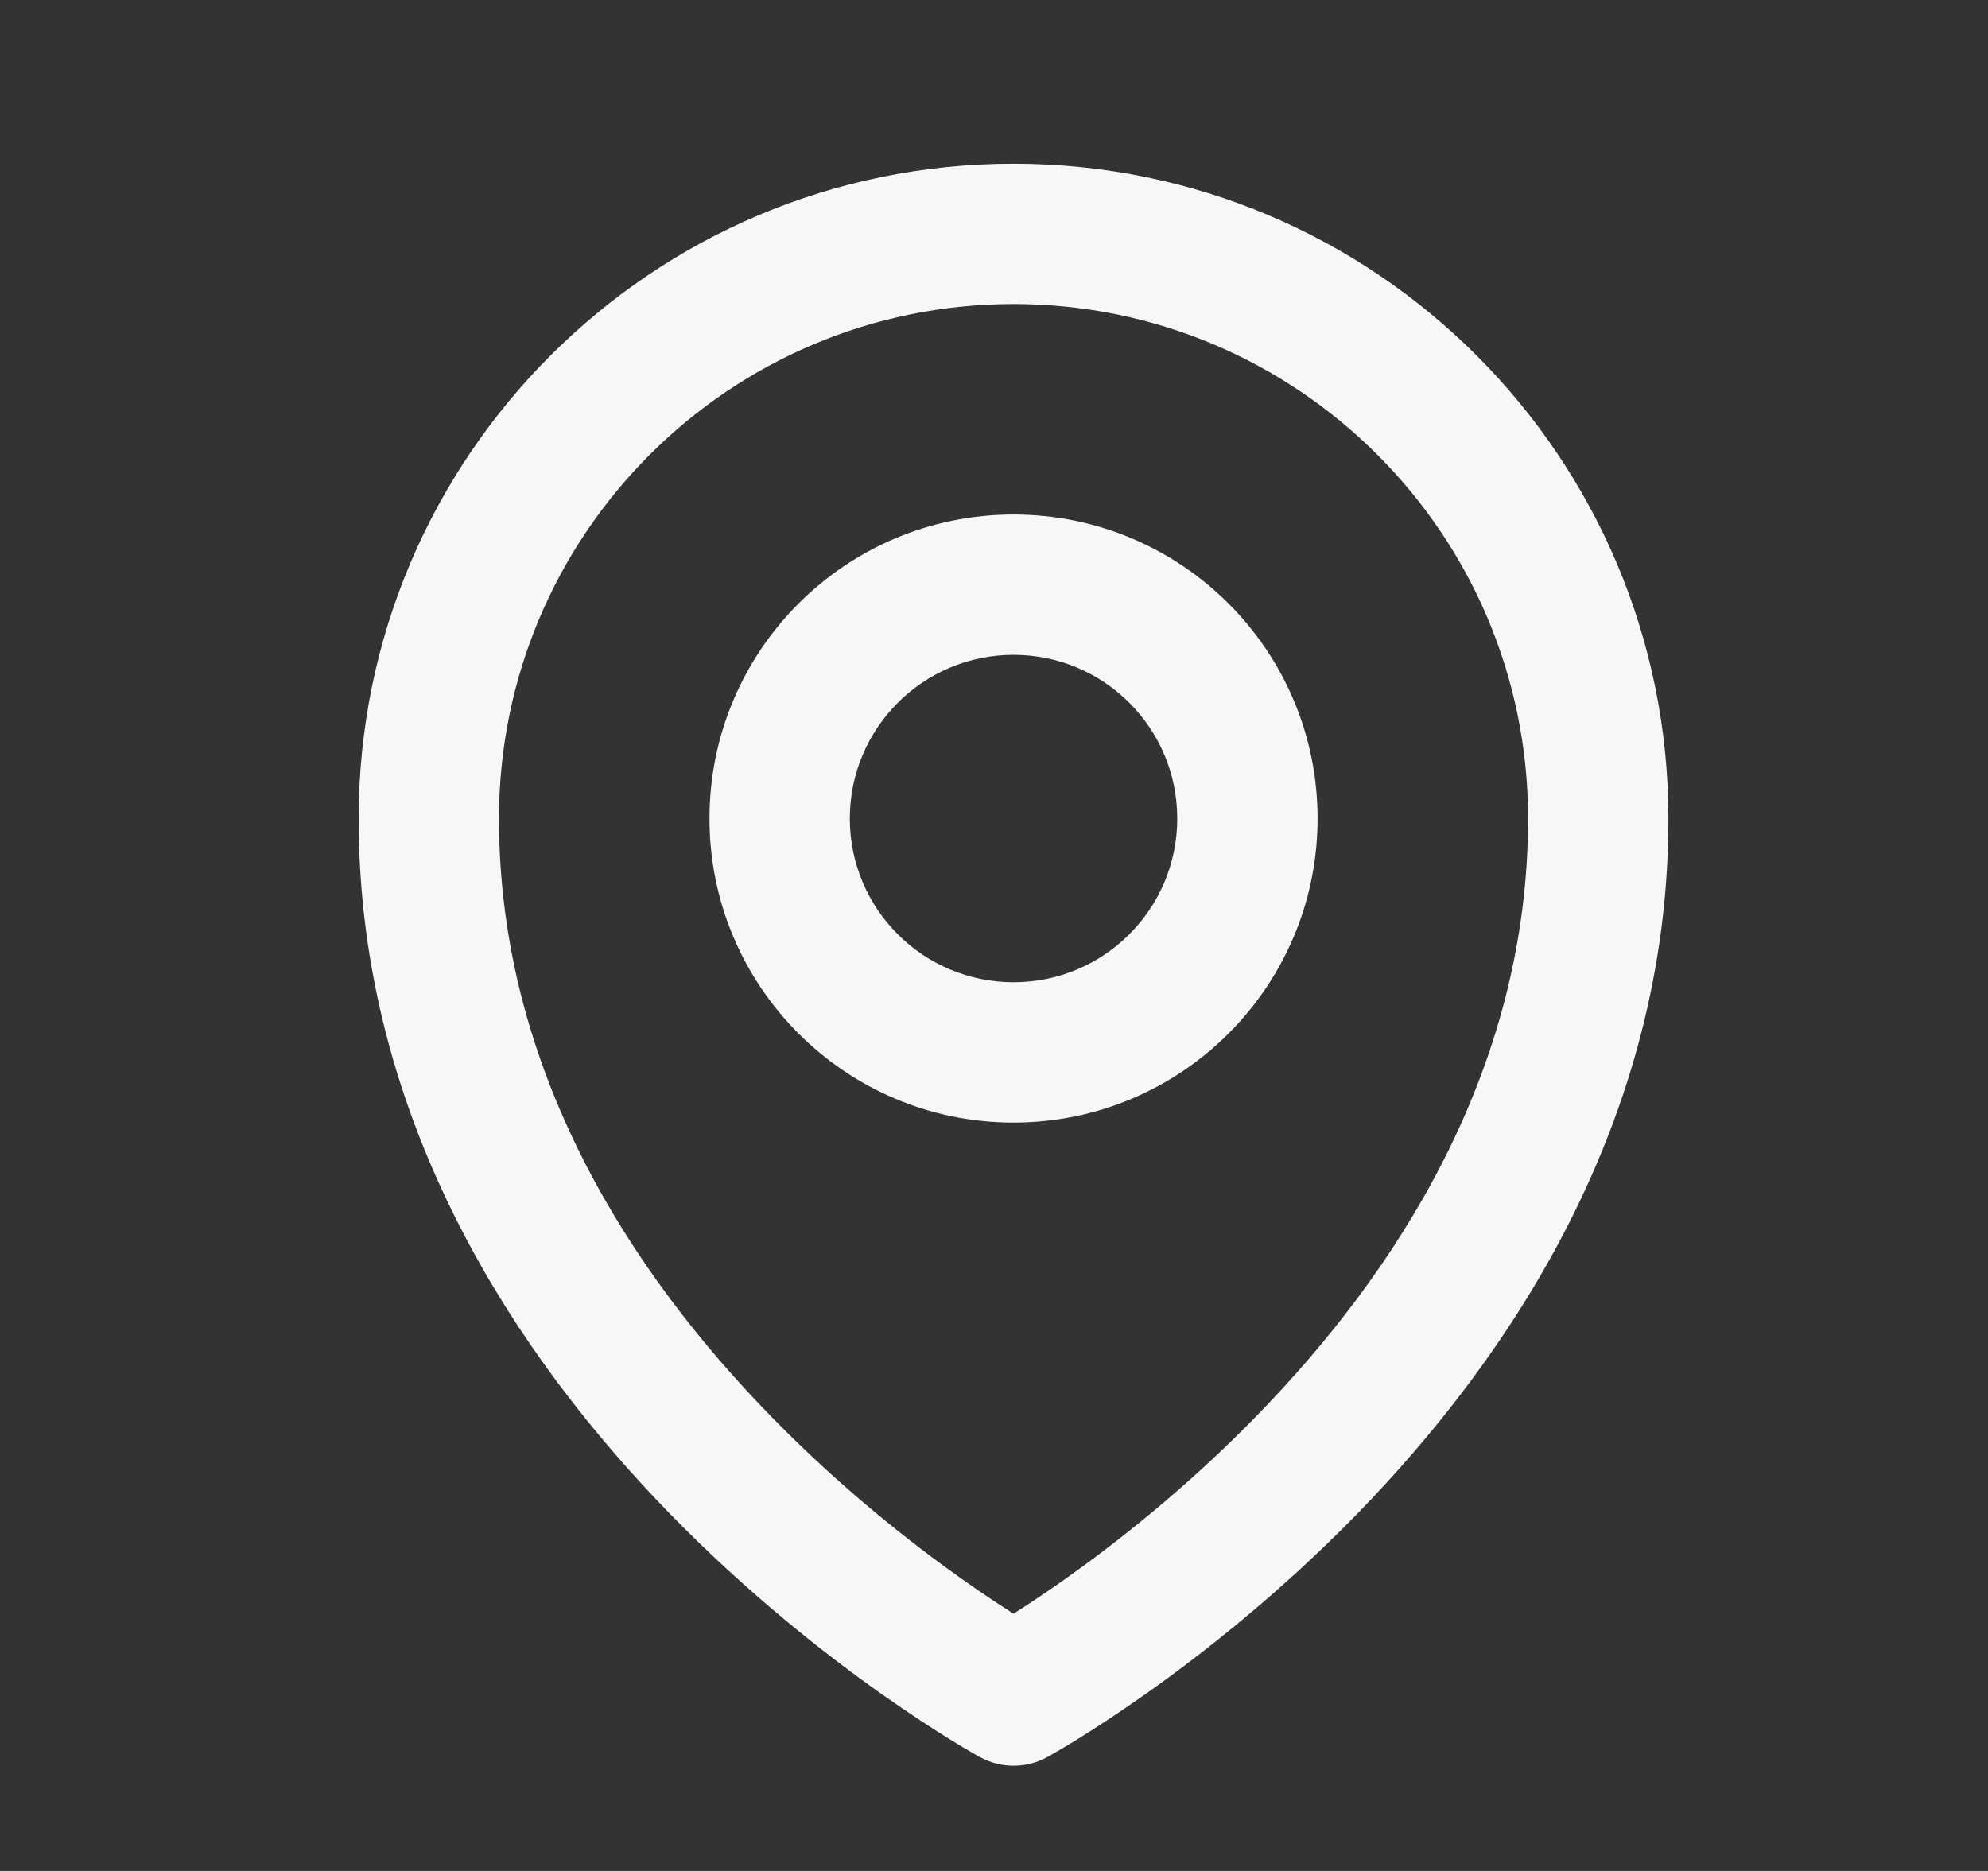 <svg width="17" height="16" viewBox="0 0 17 16" fill="none" xmlns="http://www.w3.org/2000/svg">
<rect x="0" y="0" width="17" height="16" fill="#333333" stroke="none"/>
<path fill-rule="evenodd" clip-rule="evenodd" d="M8.667 2.6C6.237 2.6 4.267 4.57 4.267 7C4.267 9.161 5.402 10.893 6.597 12.116C7.19 12.724 7.785 13.192 8.232 13.508C8.402 13.628 8.55 13.726 8.667 13.8C8.784 13.726 8.932 13.628 9.102 13.508C9.549 13.192 10.145 12.724 10.738 12.116C11.933 10.893 13.067 9.161 13.067 7C13.067 4.57 11.097 2.6 8.667 2.6ZM8.667 14.5C8.379 15.026 8.379 15.026 8.379 15.026L8.378 15.026L8.377 15.025L8.372 15.023L8.359 15.015C8.347 15.008 8.331 14.999 8.31 14.987C8.269 14.963 8.211 14.929 8.138 14.884C7.992 14.794 7.786 14.661 7.54 14.488C7.049 14.141 6.395 13.627 5.738 12.955C4.433 11.618 3.067 9.601 3.067 7C3.067 3.907 5.575 1.4 8.667 1.4C11.76 1.4 14.267 3.907 14.267 7C14.267 9.601 12.902 11.618 11.597 12.955C10.94 13.627 10.286 14.141 9.795 14.488C9.549 14.661 9.343 14.794 9.197 14.884C9.124 14.929 9.065 14.963 9.024 14.987C9.004 14.999 8.988 15.008 8.976 15.015L8.962 15.023L8.958 15.025L8.957 15.026L8.956 15.026C8.956 15.026 8.956 15.026 8.667 14.5ZM8.667 14.5L8.956 15.026C8.776 15.125 8.559 15.125 8.379 15.026L8.667 14.5ZM8.667 5.6C7.894 5.6 7.267 6.227 7.267 7C7.267 7.773 7.894 8.4 8.667 8.4C9.441 8.4 10.067 7.773 10.067 7C10.067 6.227 9.441 5.6 8.667 5.6ZM6.067 7C6.067 5.564 7.231 4.4 8.667 4.4C10.103 4.4 11.267 5.564 11.267 7C11.267 8.436 10.103 9.6 8.667 9.6C7.231 9.6 6.067 8.436 6.067 7Z" fill="#F7F7F7"/>
</svg>
